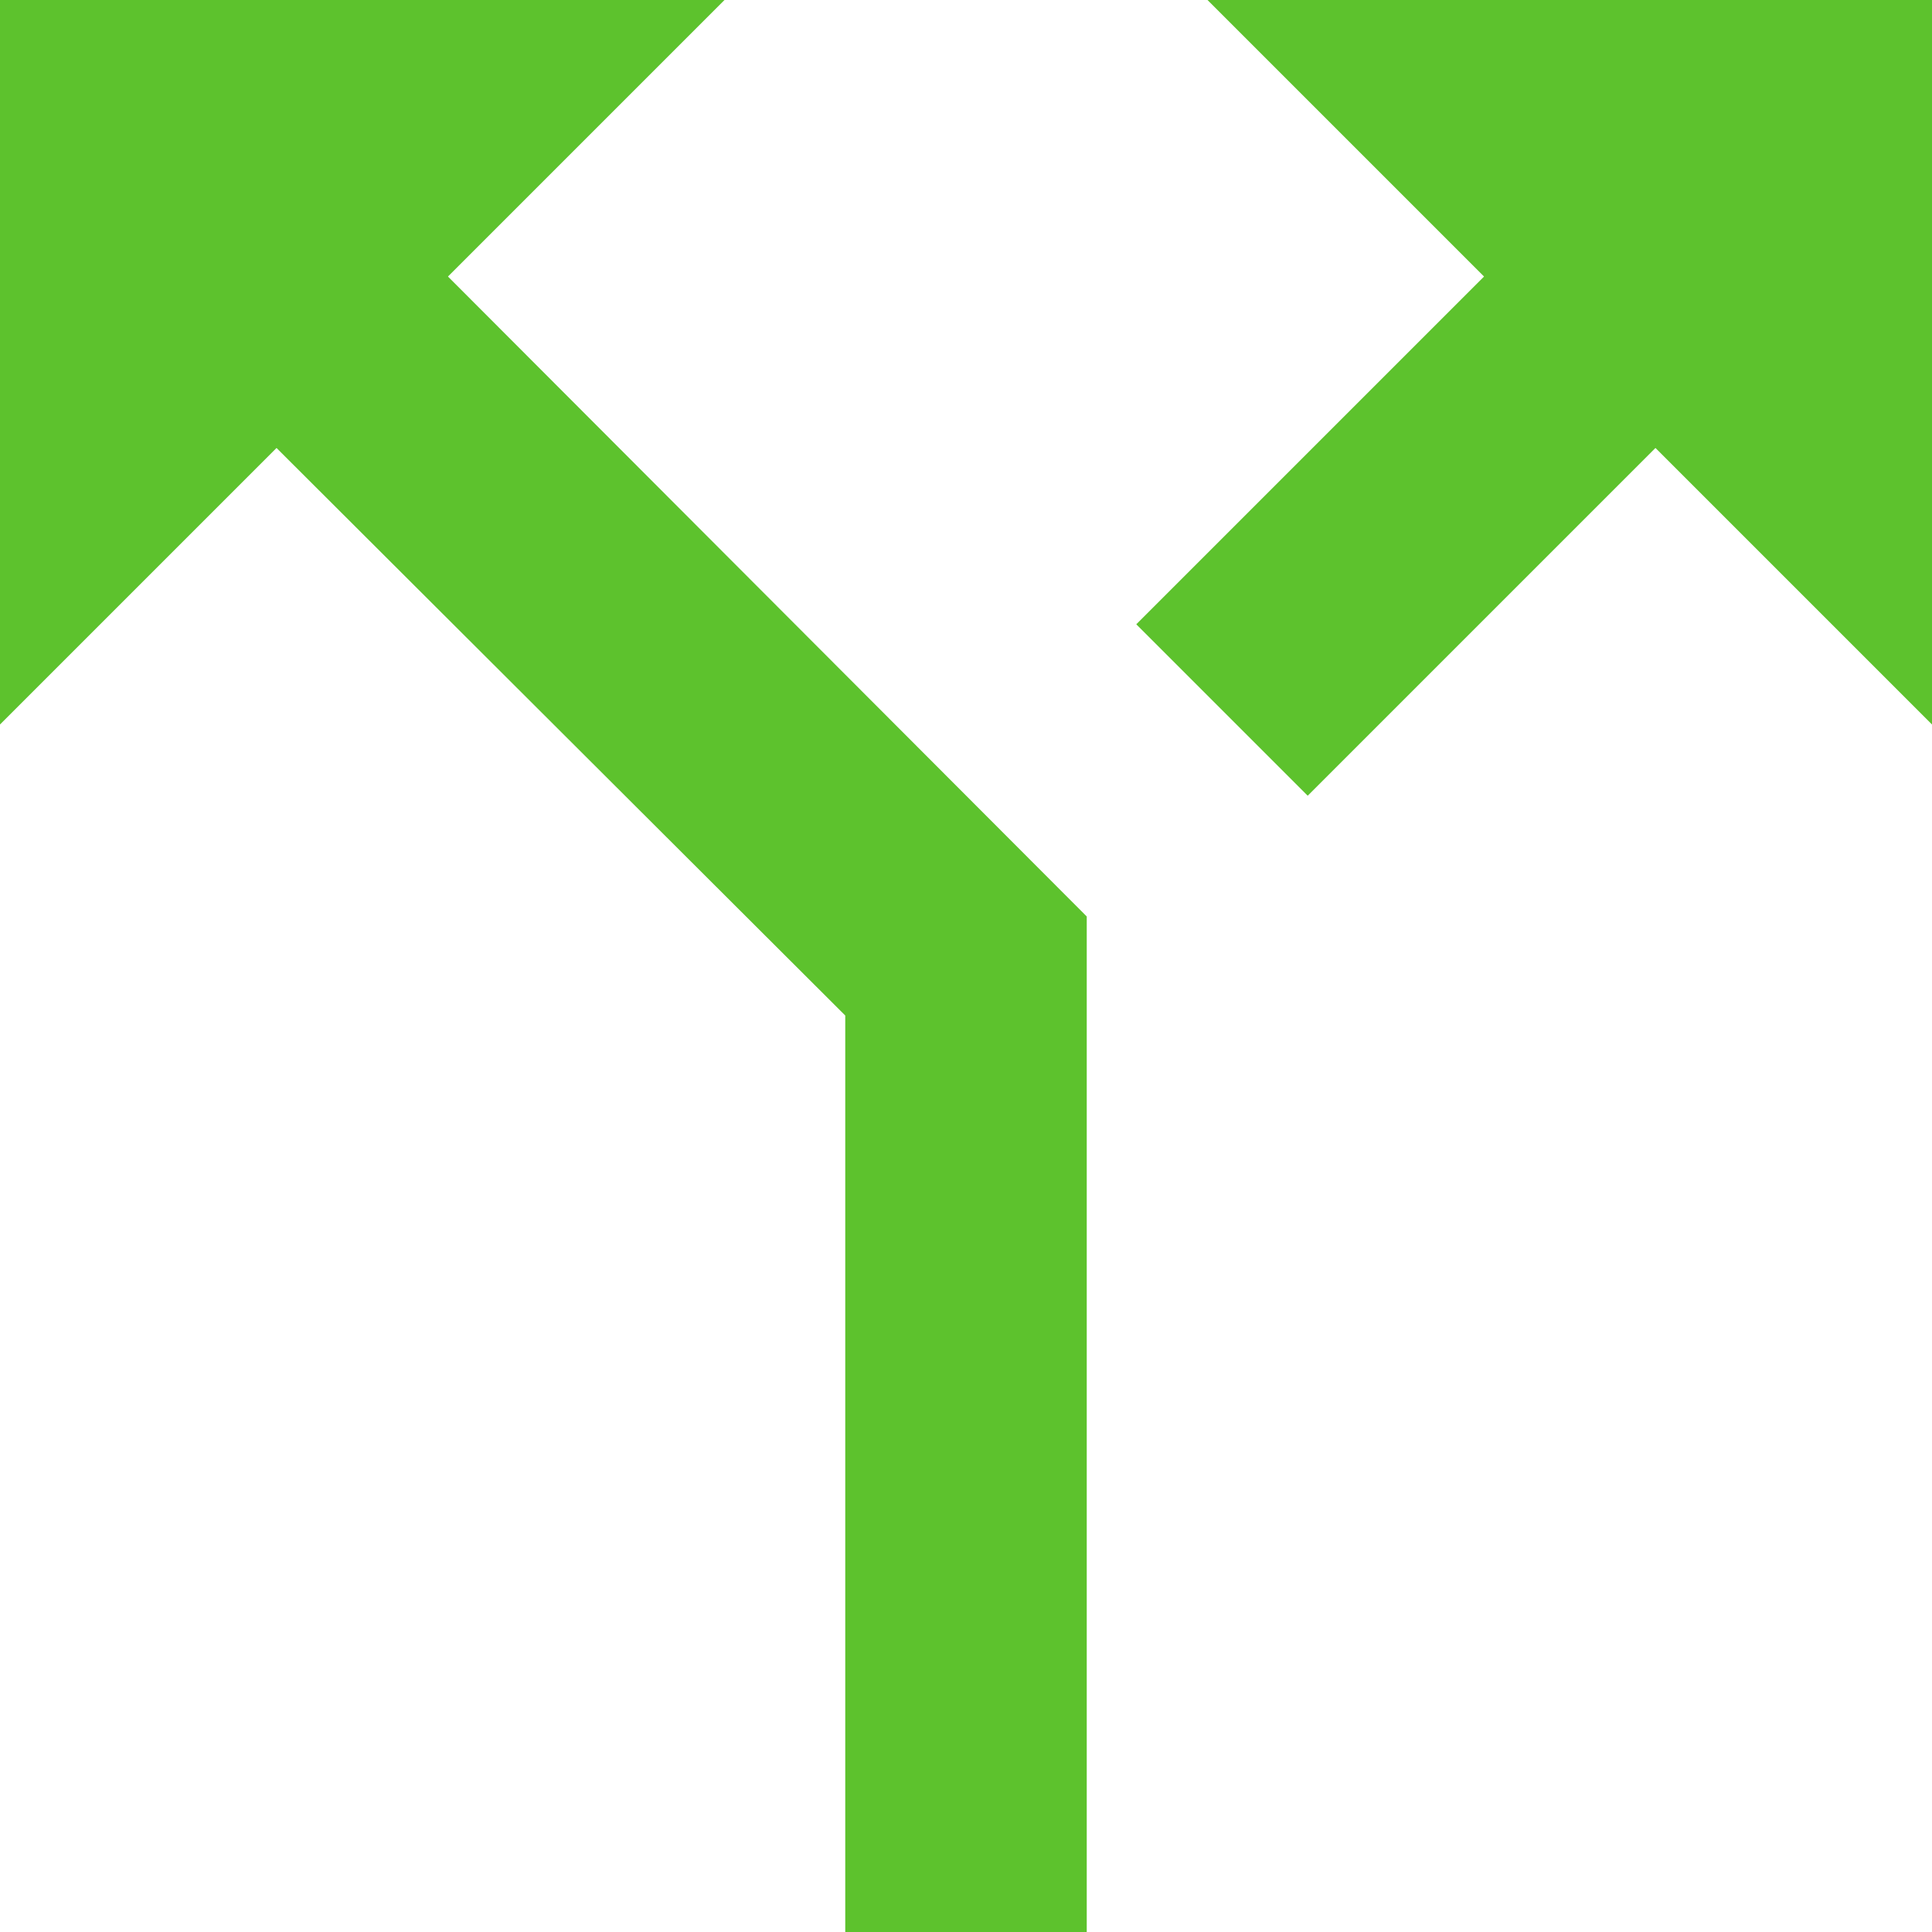 <?xml version="1.0" encoding="UTF-8"?> <svg xmlns="http://www.w3.org/2000/svg" width="46" height="46" viewBox="0 0 46 46" fill="none"> <path d="M28.75 0L35.334 6.584L27.054 14.864L31.136 18.946L39.416 10.666L46 17.25V0H28.75ZM17.25 0H0V17.25L6.584 10.666L20.125 24.179V46H25.875V21.821L10.666 6.584L17.25 0Z" fill="#5DC22D"></path> </svg> 